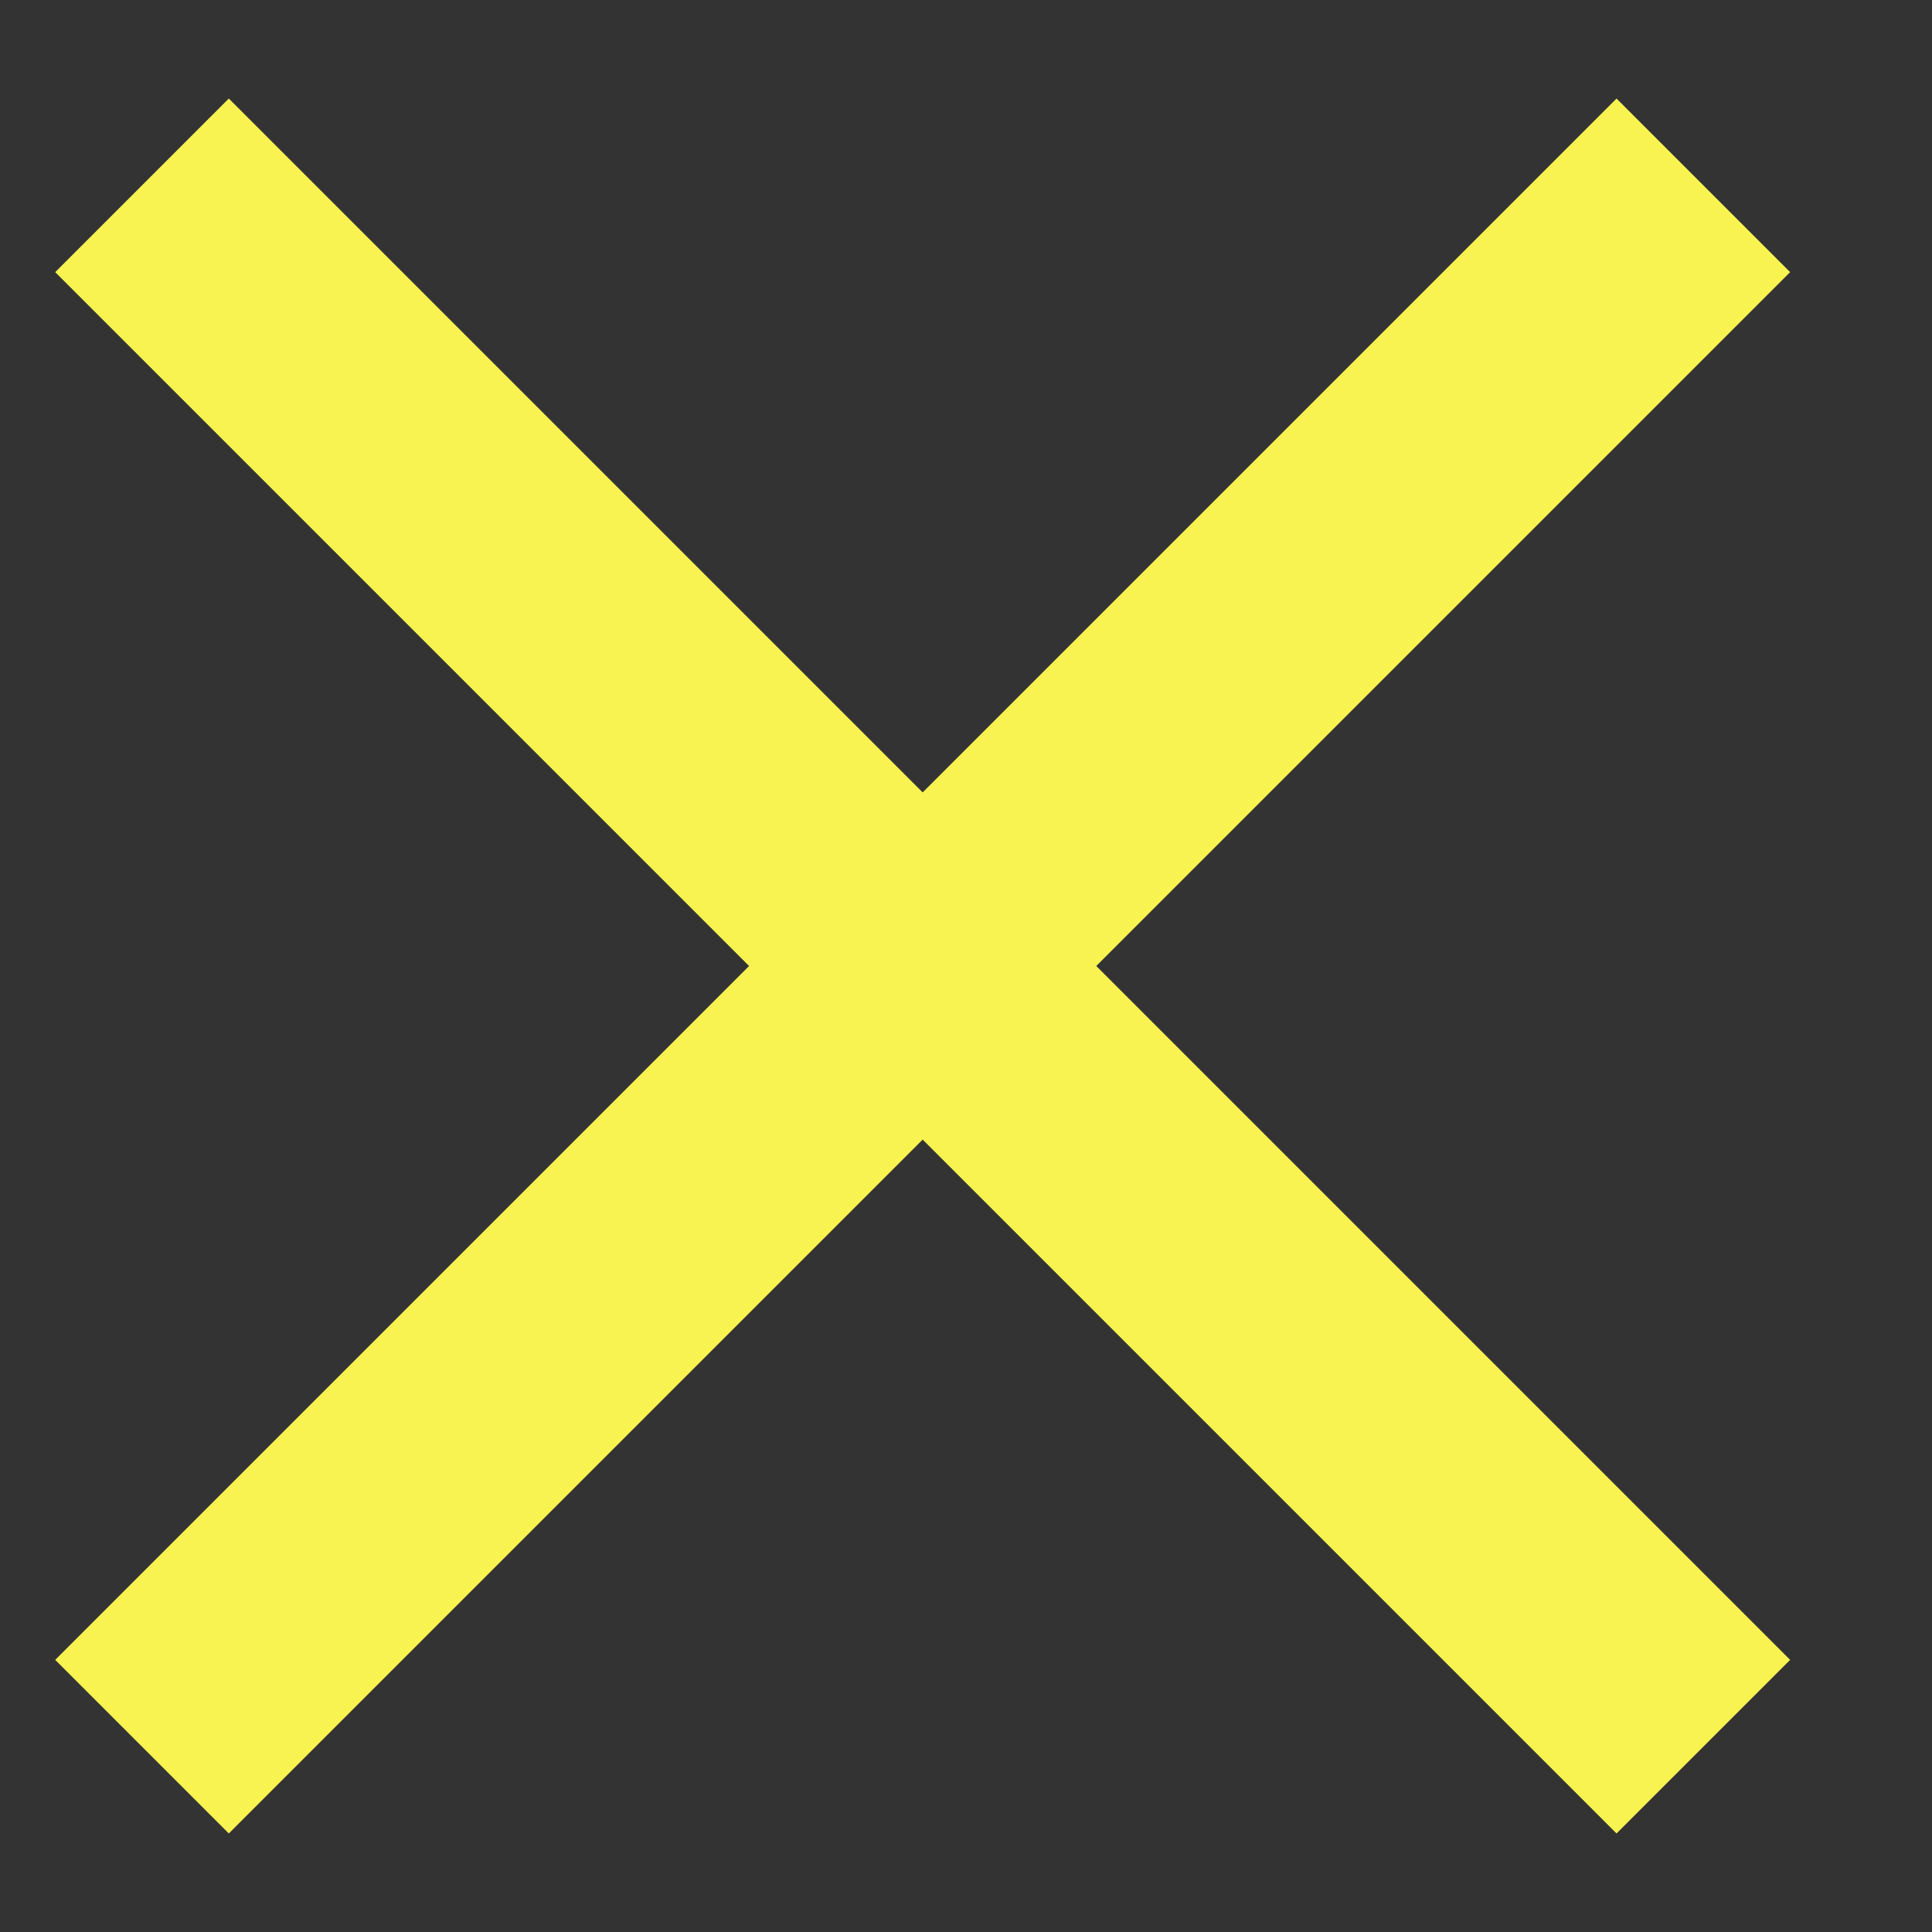<svg width="7" height="7" viewBox="0 0 7 7" fill="none" xmlns="http://www.w3.org/2000/svg">
<rect x="0" y="0" width="7" height="7" fill="#333333" stroke="none"/>
<path d="M0.2 6.014L5.857 0.357L6.486 0.986L0.829 6.643L0.2 6.014Z" fill="#f9f351"/>
<path d="M5.857 6.643L0.2 0.986L0.829 0.357L6.486 6.014L5.857 6.643Z" fill="#f9f351"/>
</svg>
